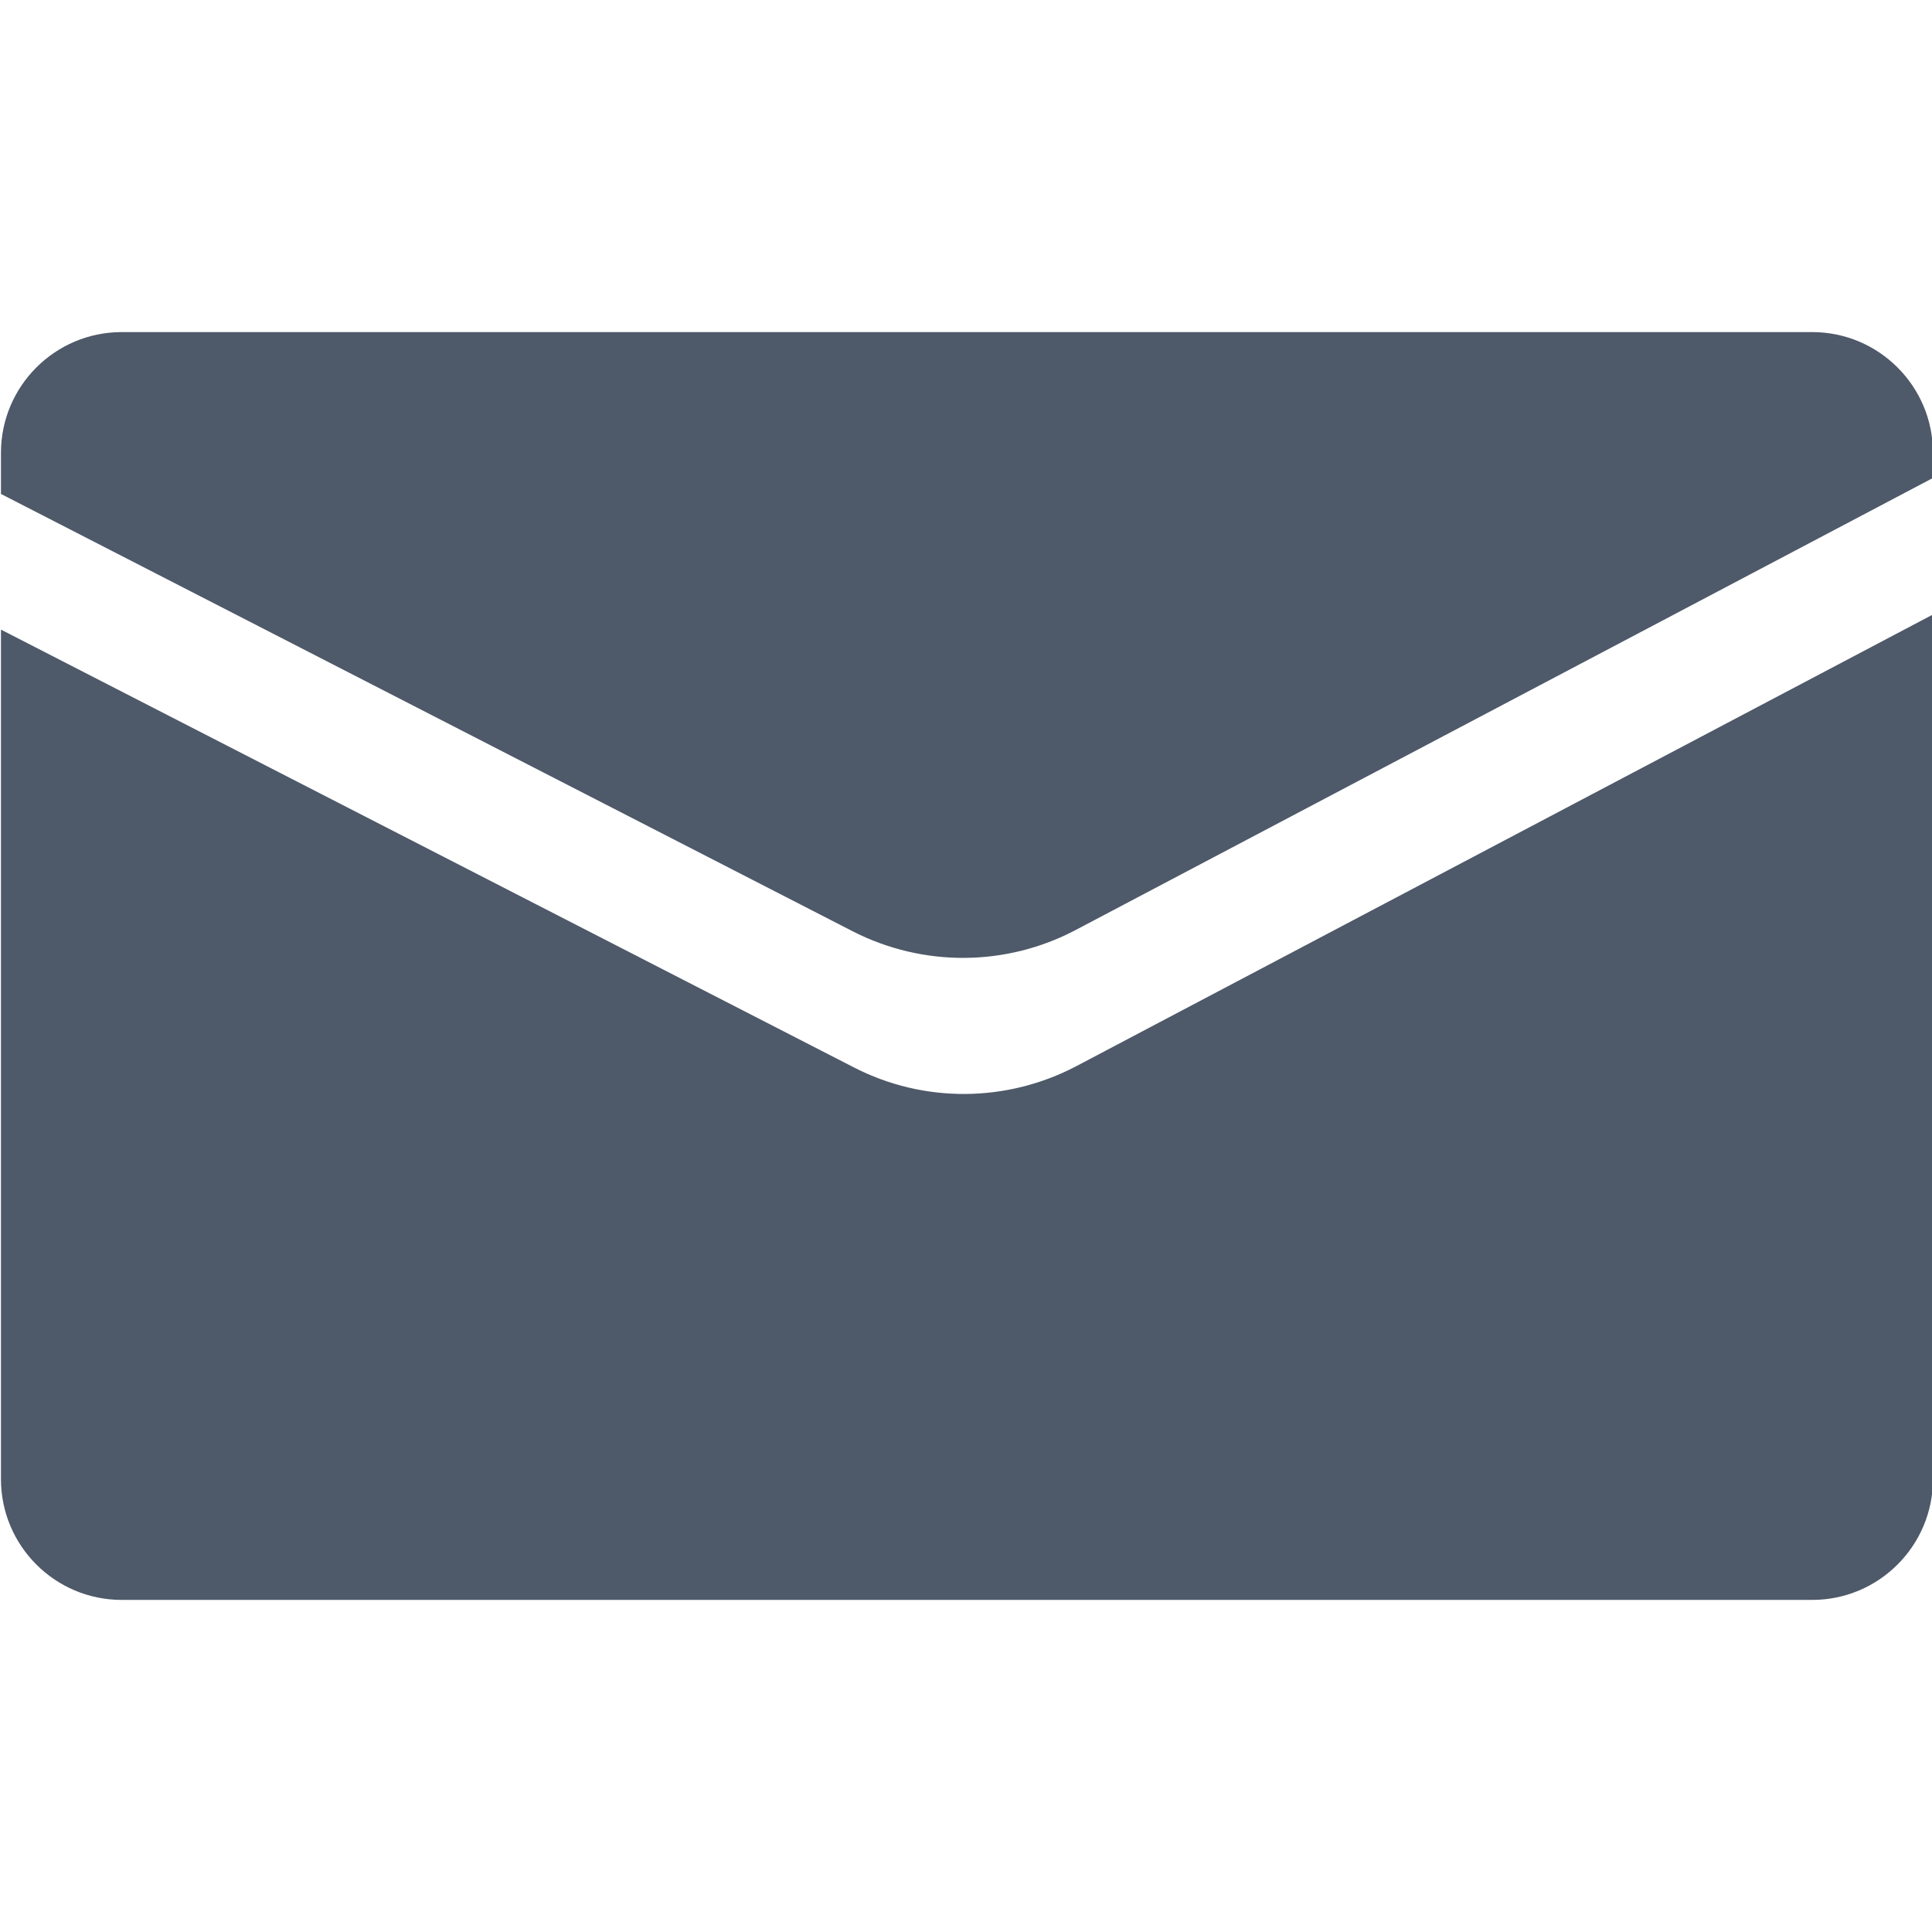 <svg width="18" height="18" viewBox="0 0 18 18" fill="none" xmlns="http://www.w3.org/2000/svg">
<g clip-path="url(#clip0_720_568)">
<path d="M18.009 4.219V4.453L10.023 8.664C9.374 9.007 8.599 9.011 7.945 8.677L0.009 4.602V4.219C0.009 3.598 0.513 3.094 1.134 3.094H16.884C17.504 3.094 18.009 3.598 18.009 4.219Z" fill="#4E5969"/>
<path d="M18.009 5.725V13.781C18.009 14.402 17.504 14.906 16.884 14.906H1.134C0.513 14.906 0.009 14.402 0.009 13.781V5.866L7.954 9.944C8.606 10.28 9.381 10.274 10.03 9.932L18.009 5.725Z" fill="#4E5969"/>
</g>
<defs>
<clipPath id="clip0_720_568">
<rect width="18" height="18" fill="white"/>
</clipPath>
</defs>
</svg>
